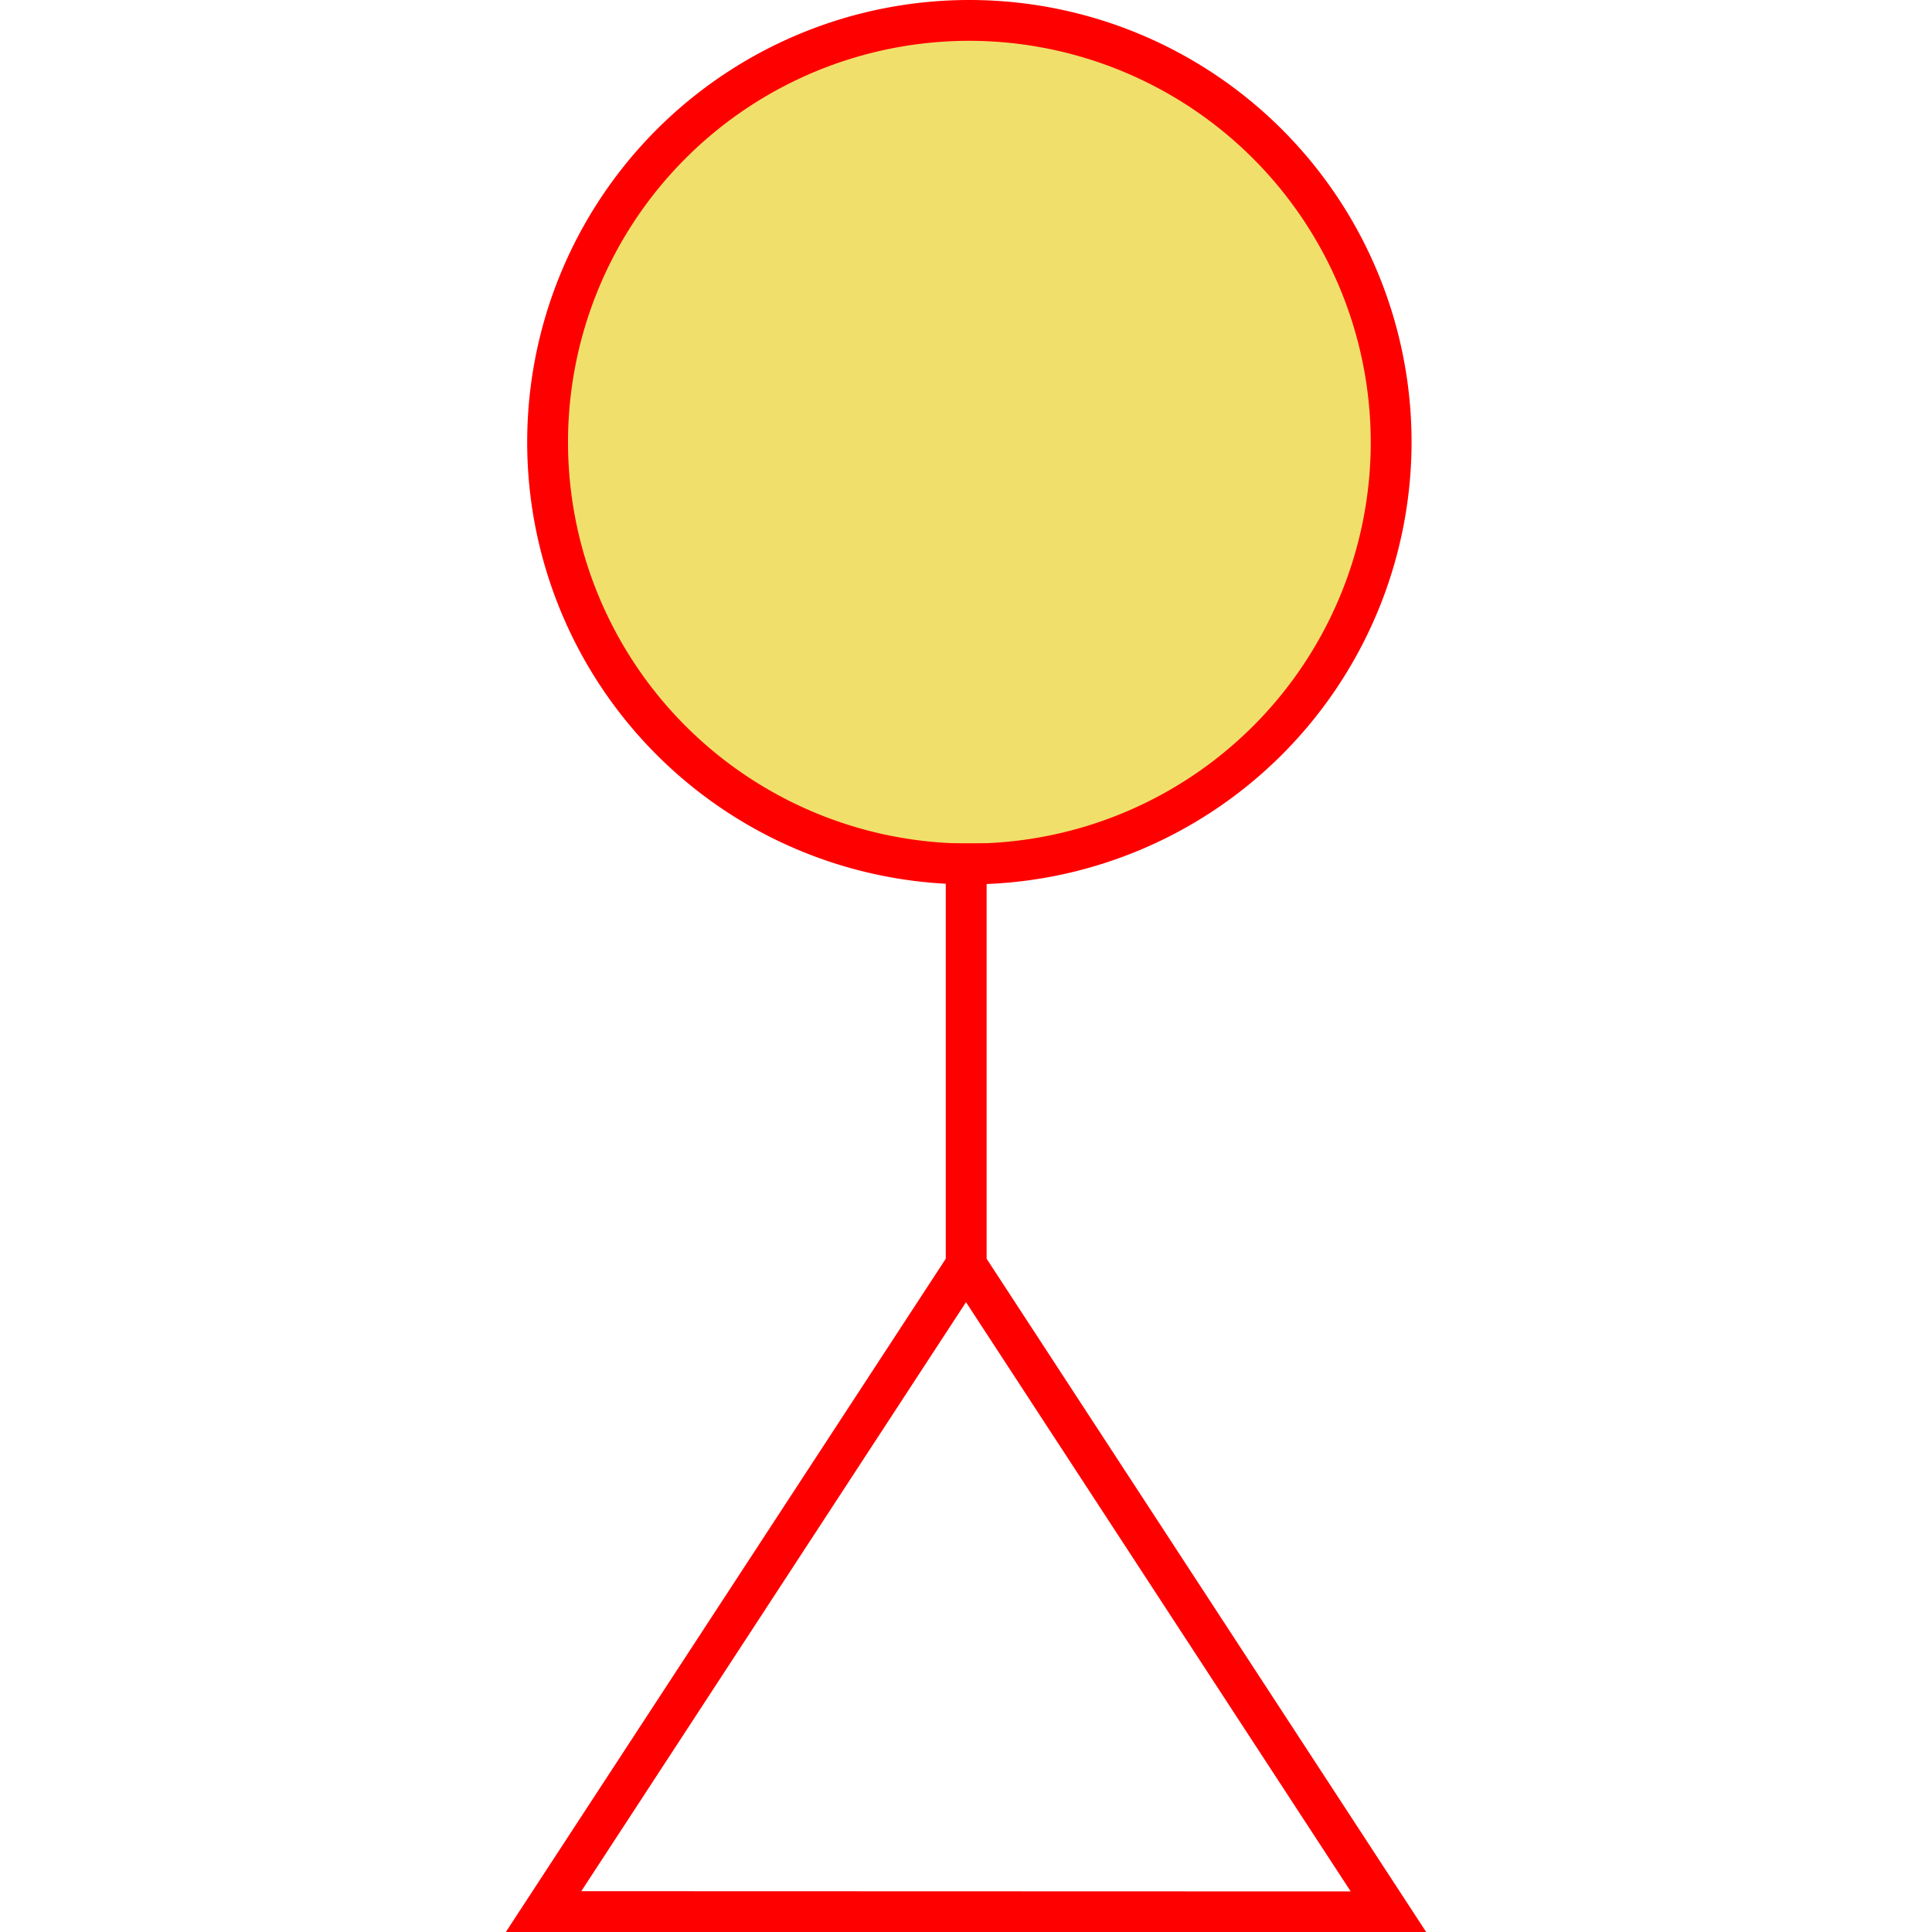 <svg id="图层_1" data-name="图层 1" xmlns="http://www.w3.org/2000/svg" viewBox="0 0 400 400"><defs><style>.cls-1{fill:#f0e06b;}.cls-2{fill:red;}</style></defs><circle class="cls-1" cx="200.7" cy="91.55" r="87.32"/><path class="cls-2" d="M200.7,183.1a91.55,91.55,0,1,1,91.55-91.55A91.65,91.65,0,0,1,200.7,183.1Zm0-174.65a83.1,83.1,0,1,0,83.1,83.1A83.2,83.2,0,0,0,200.7,8.45Z"/><path class="cls-2" d="M295.27,400l-91-139.39v-86h-8.46v86L104.73,400Zm-174.92-8.45L200,269.6l79.65,122Z"/></svg>